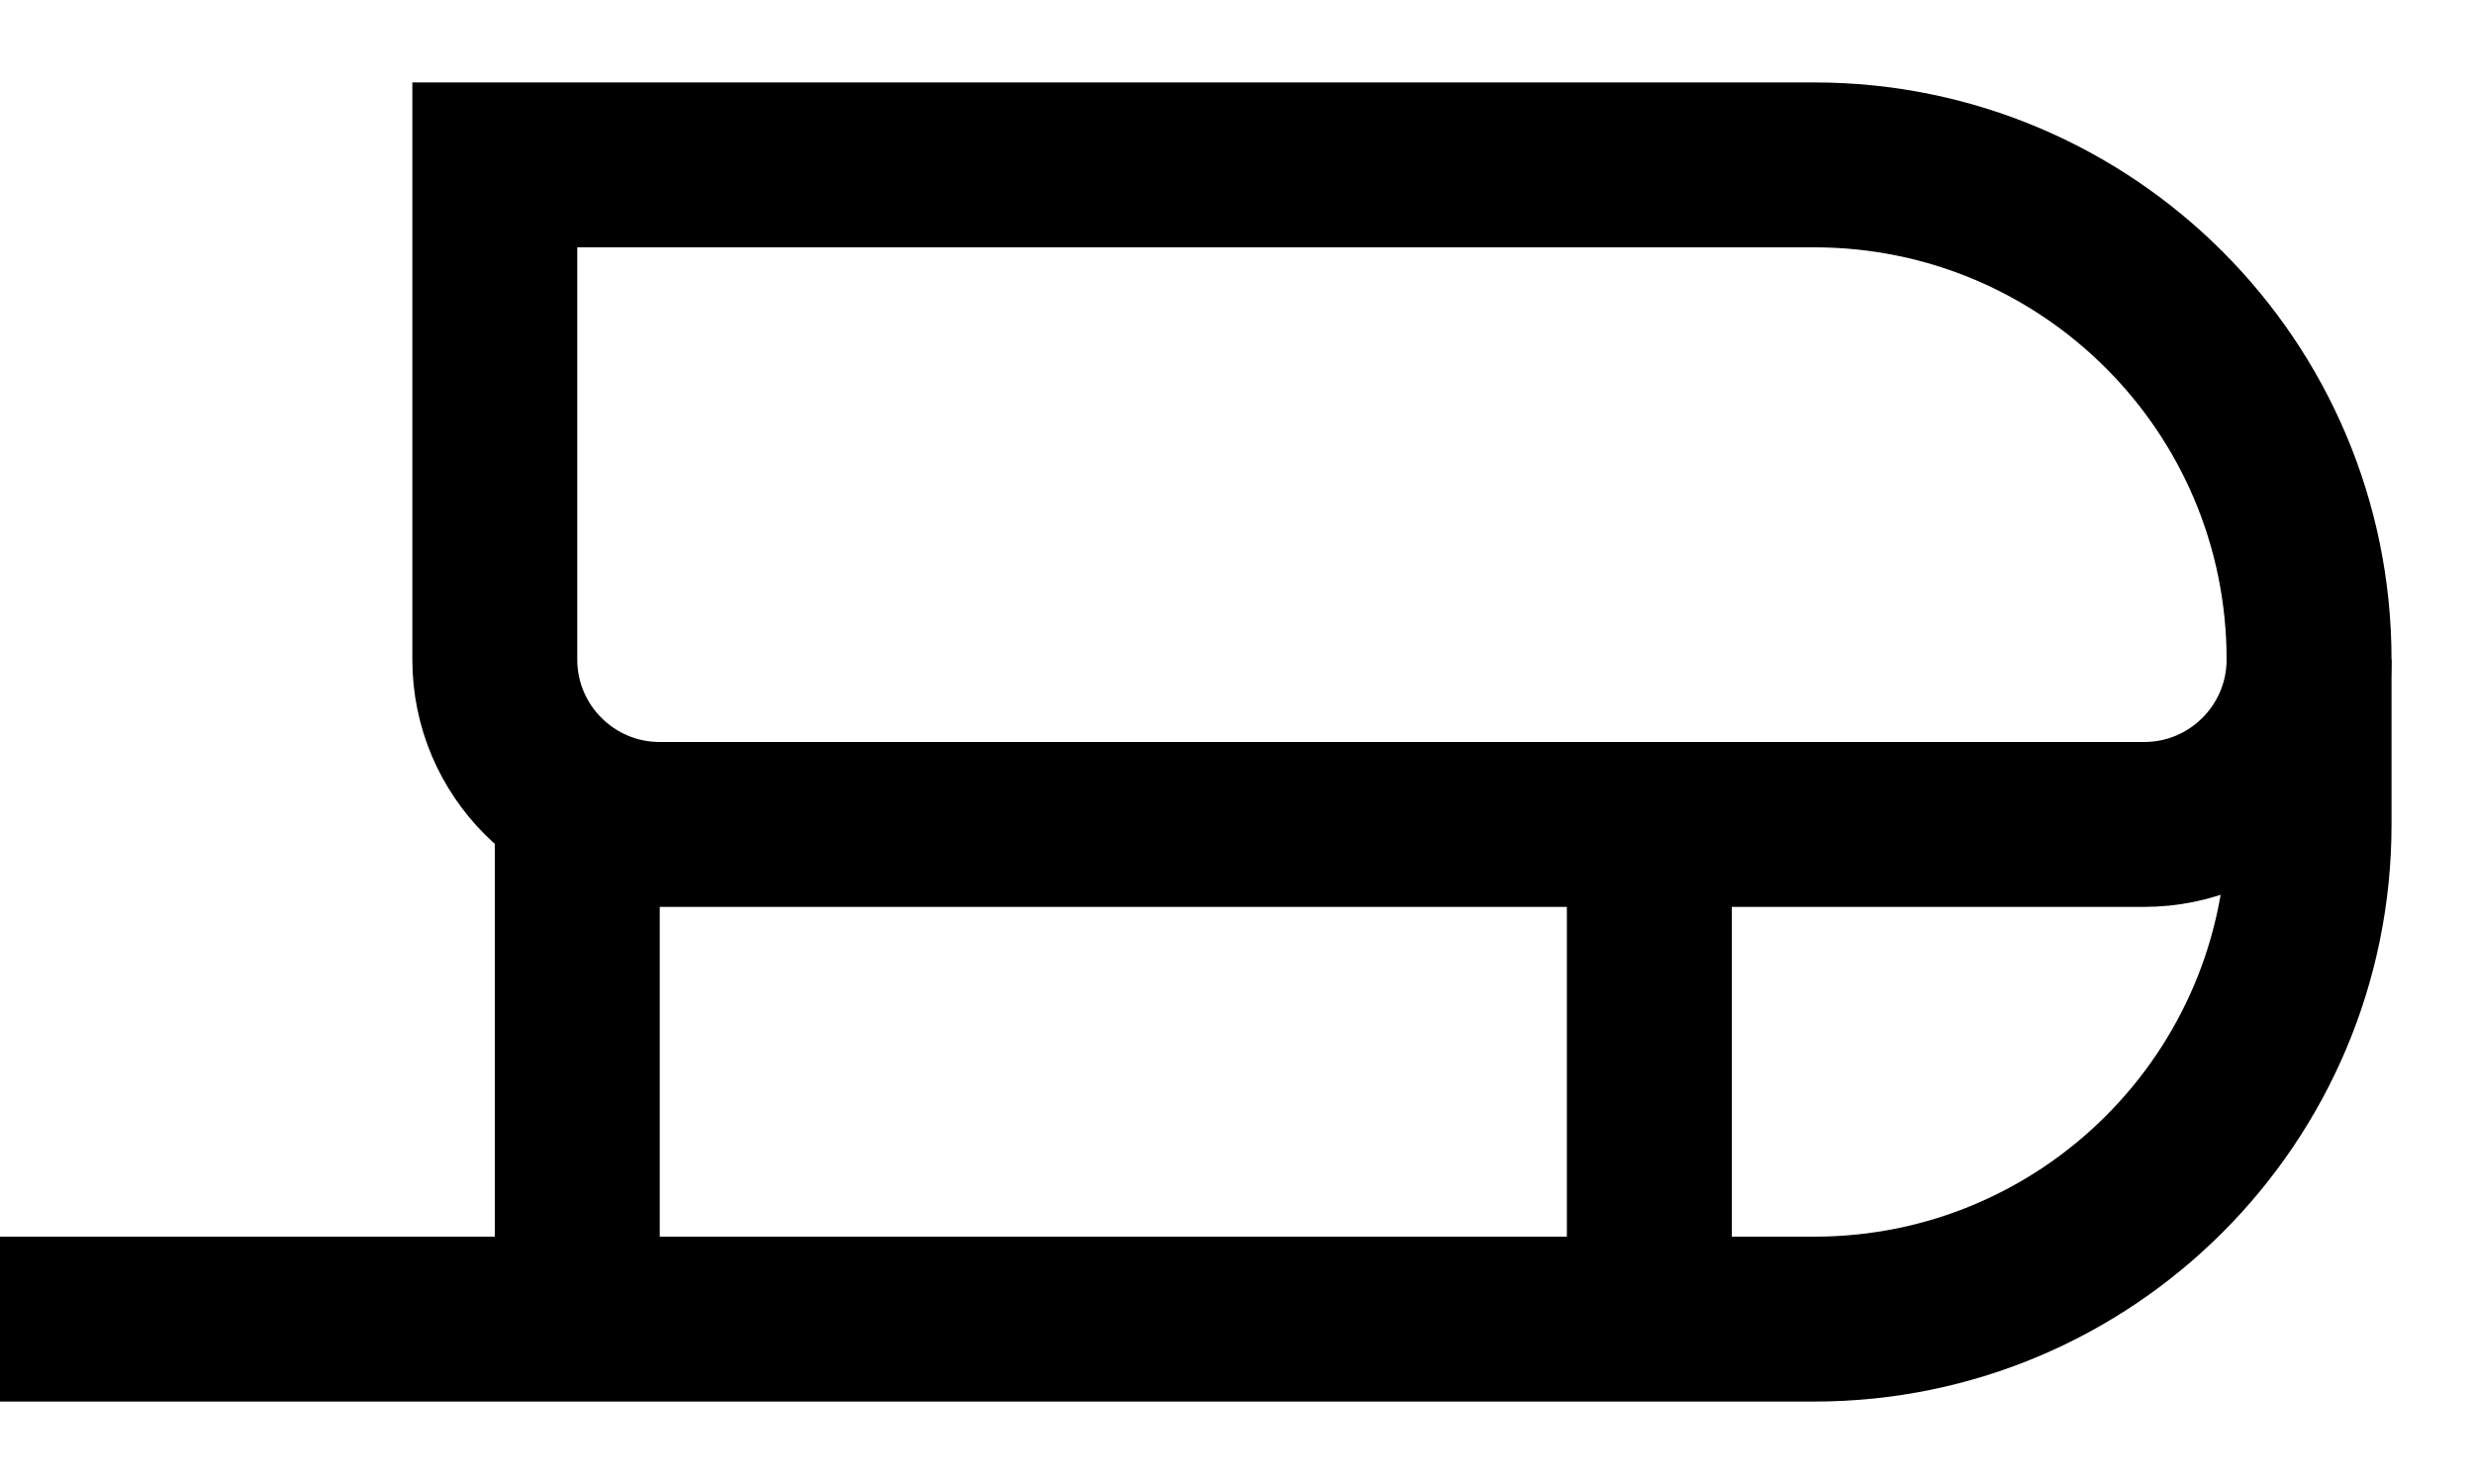 <svg width="15" height="9" viewBox="0 0 15 9" fill="none" xmlns="http://www.w3.org/2000/svg">
<path d="M14 4V5C14 6.657 12.657 8 11 8H0" stroke="black"/>
<path d="M3 1H11C12.657 1 14 2.343 14 4V4C14 4.552 13.552 5 13 5H4C3.448 5 3 4.552 3 4V1Z" stroke="black"/>
<path d="M3.5 8V5" stroke="black"/>
<path d="M10 8V5" stroke="black"/>
</svg>
